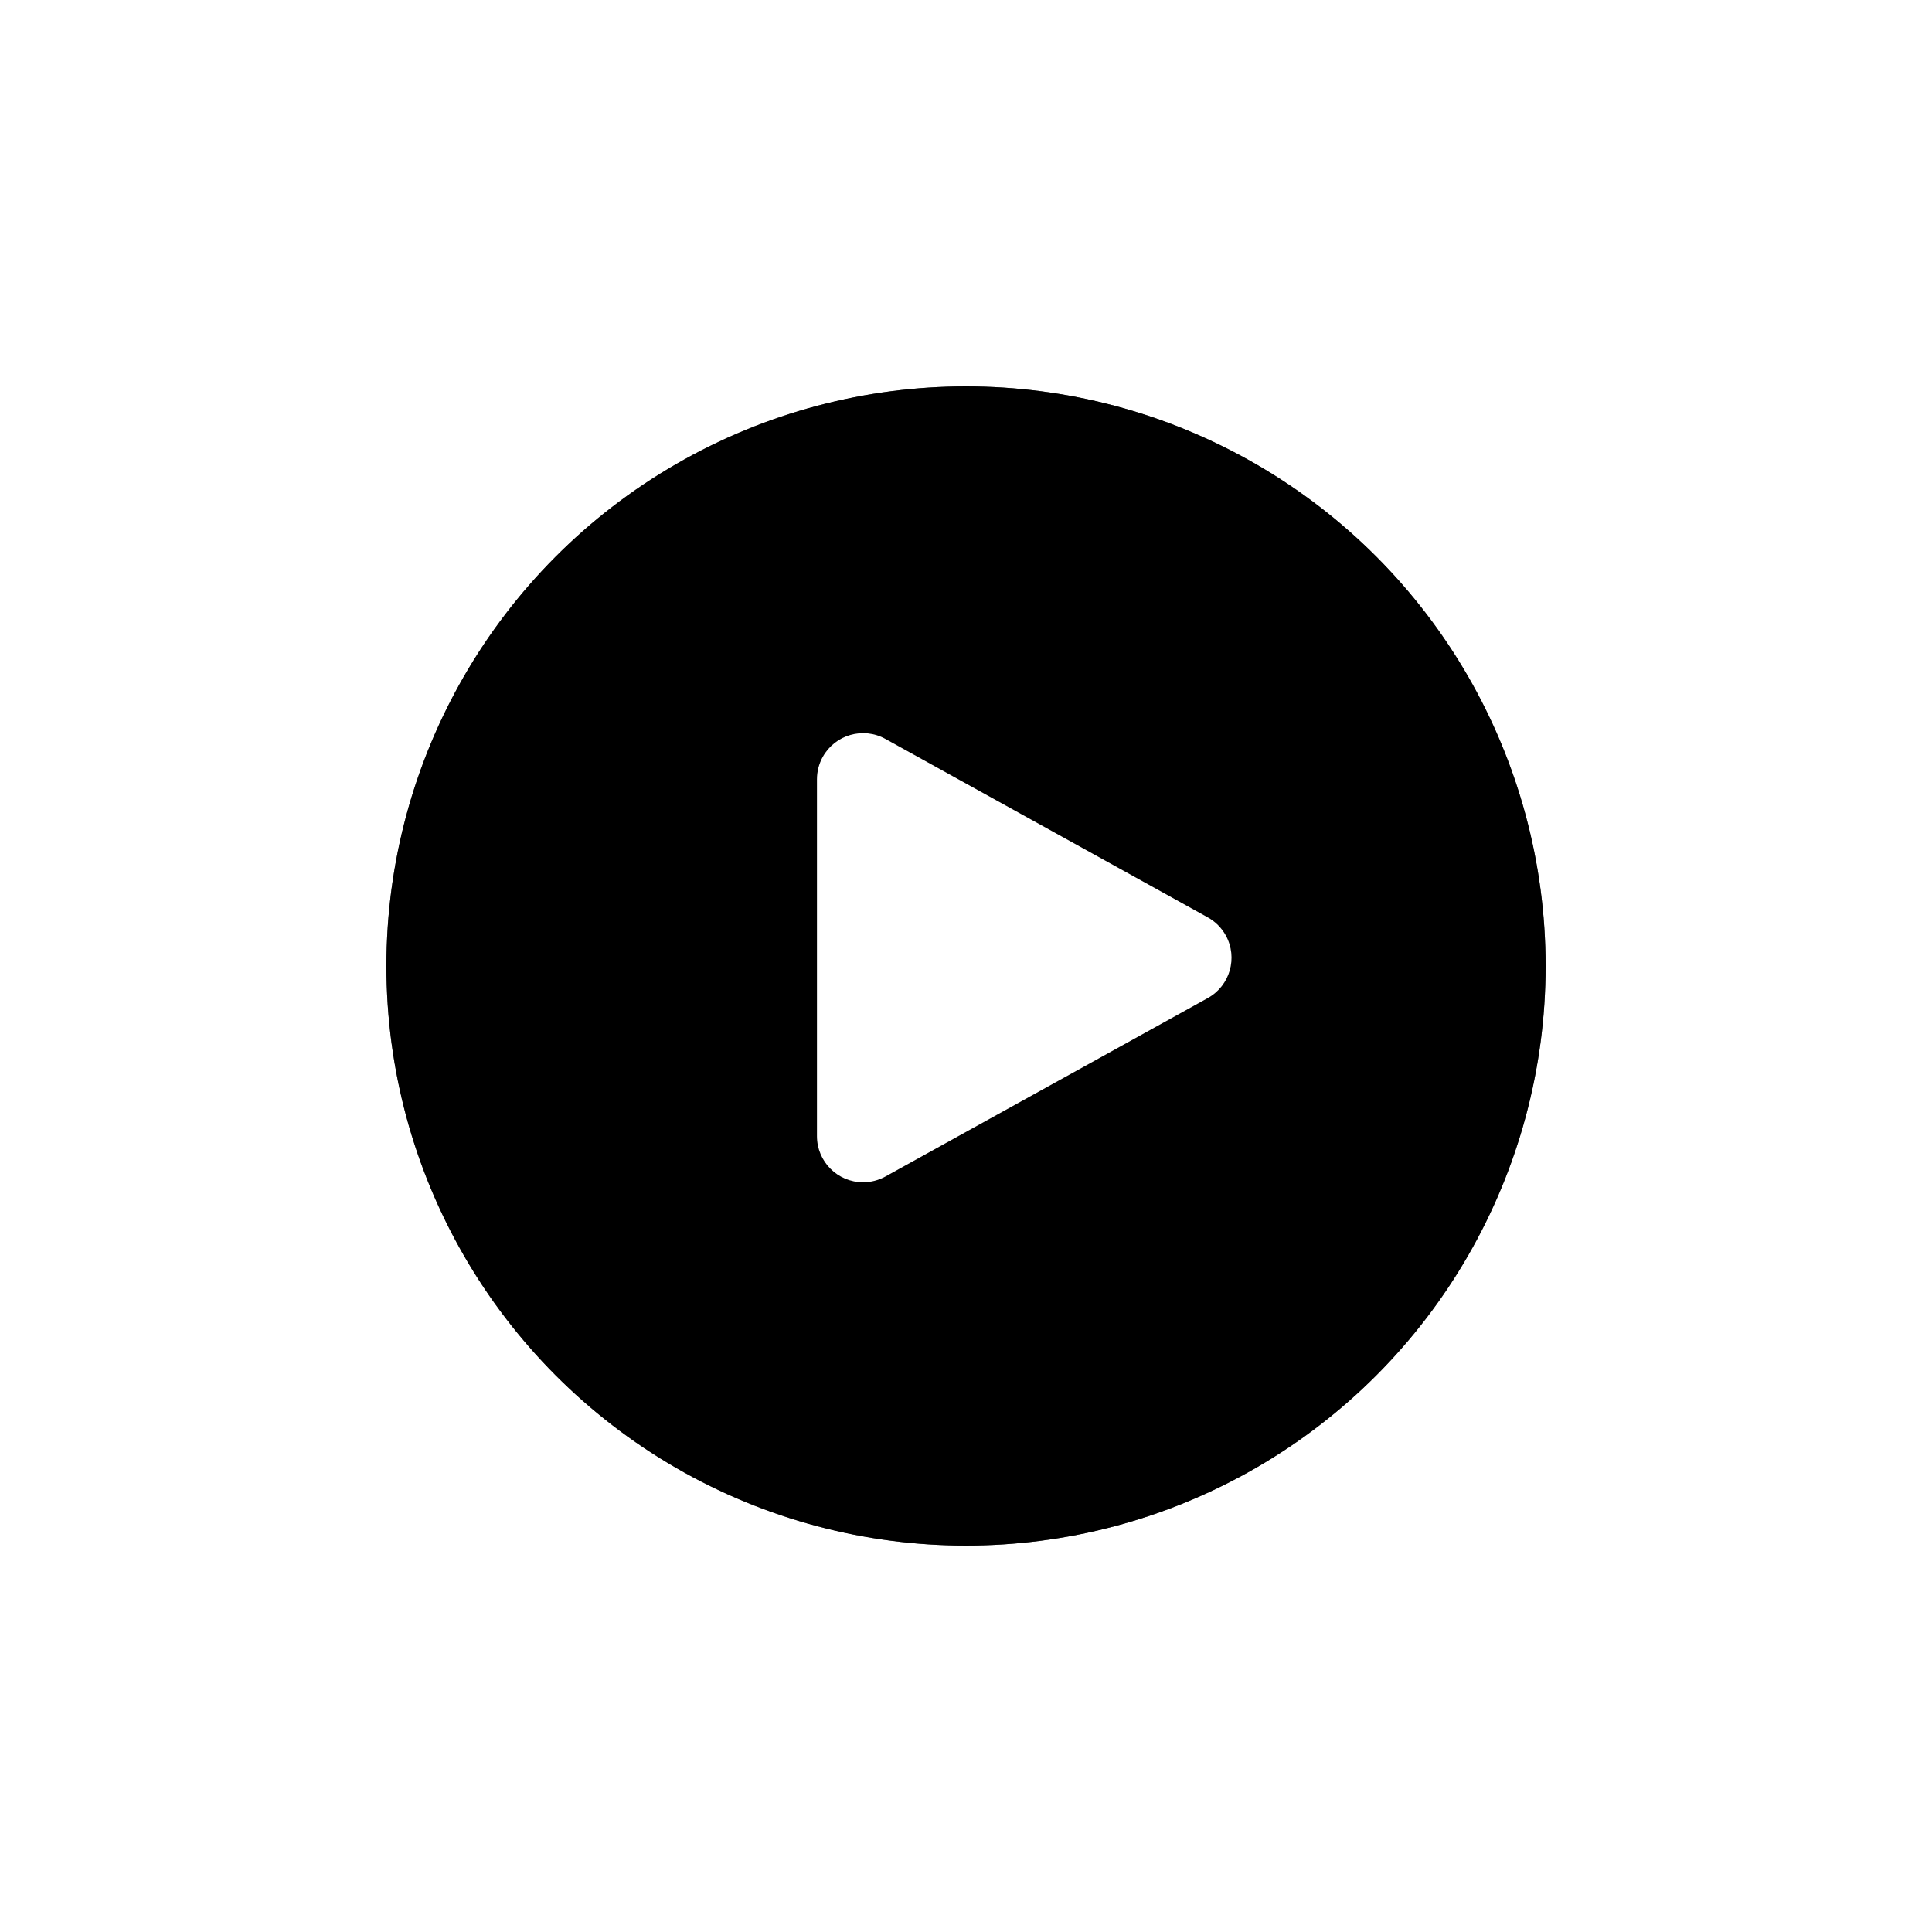 <svg xmlns="http://www.w3.org/2000/svg" xmlns:xlink="http://www.w3.org/1999/xlink" width="100" height="100" viewBox="0 0 100 100"><defs><filter id="mhw7hc4yba" width="185%" height="185%" x="-37.5%" y="-37.5%" filterUnits="objectBoundingBox"><feGaussianBlur stdDeviation="8"></feGaussianBlur></filter><circle id="a2s5drne9b" cx="30" cy="30" r="30"></circle></defs><g fill="none" fill-rule="evenodd"><g><g><g><g><g><g fill="#000" transform="translate(-669, -1845) translate(310, 120) translate(0, 1516) translate(0, 58) translate(359, 151) translate(20, 20)"><use filter="url(#mhw7hc4yba)" xlink:href="#a2s5drne9b"></use><use fill-opacity=".65" xlink:href="#a2s5drne9b"></use></g><path fill="#FFF" d="M22.286 20.336v18.47c0 1.32 1.069 2.388 2.387 2.388.405 0 .802-.103 1.156-.298l16.684-9.236c1.153-.638 1.57-2.091.932-3.245-.217-.392-.54-.715-.932-.932l-16.684-9.236c-1.153-.638-2.606-.22-3.245.933-.196.354-.298.752-.298 1.156z" transform="translate(-669, -1845) translate(310, 120) translate(0, 1516) translate(0, 58) translate(359, 151) translate(20, 20)"></path></g></g></g></g></g></g></svg>